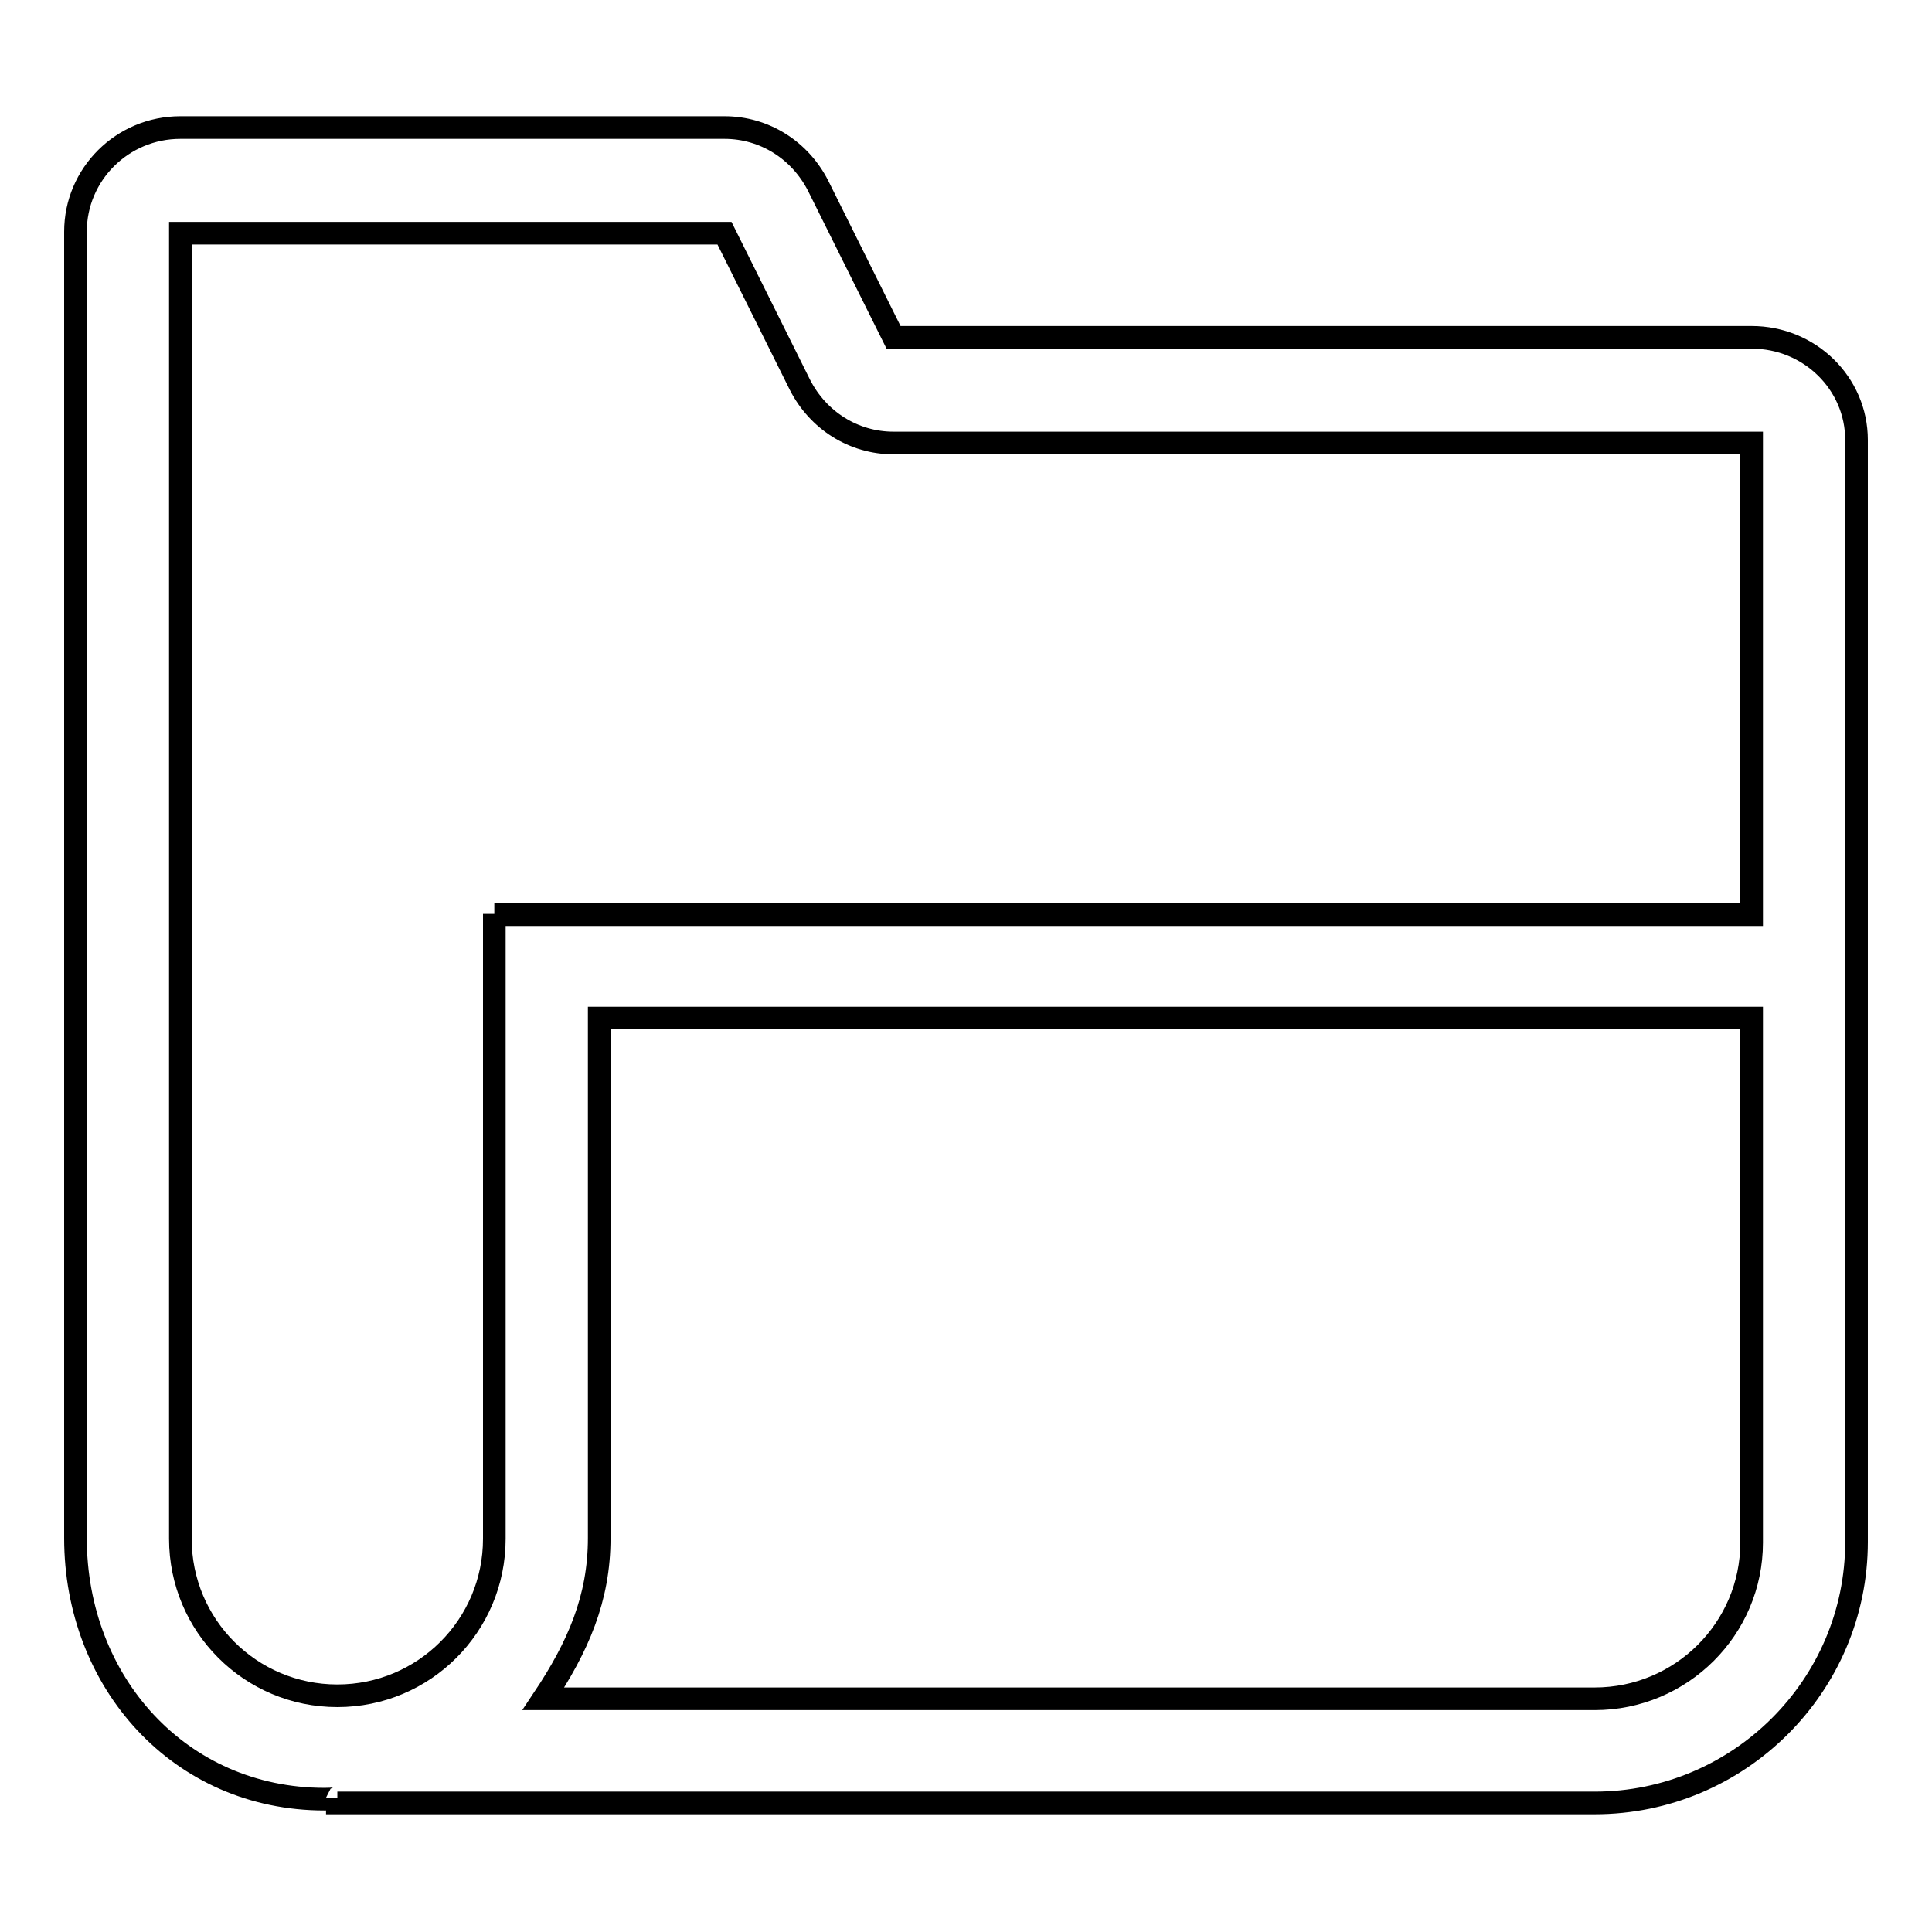 <?xml version="1.0" encoding="utf-8"?>
<!-- Svg Vector Icons : http://www.onlinewebfonts.com/icon -->
<!DOCTYPE svg PUBLIC "-//W3C//DTD SVG 1.1//EN" "http://www.w3.org/Graphics/SVG/1.1/DTD/svg11.dtd">
<svg version="1.1" xmlns="http://www.w3.org/2000/svg" xmlns:xlink="http://www.w3.org/1999/xlink" x="0px" y="0px" viewBox="0 0 256 256" enable-background="new 0 0 256 256" xml:space="preserve">
<g> <path stroke-width="3" fill-opacity="0" stroke="#000000"  d="M232.1,44.7H118.4l-10-20.1c-2.4-4.7-7.1-7.7-12.4-7.7H23.9c-7.7,0-13.9,6.2-13.9,13.8v173.1 c0,19.1,13.8,34.6,33,34.6c1.2,0,1.7-0.1,1.7-0.2v0.7h166.6c19.1,0,34.7-15.5,34.7-34.6v-146C246,50.8,239.8,44.7,232.1,44.7z  M232.1,204.4c0,11.4-9.3,20.7-20.8,20.7H72c4.6-6.9,7.4-13.3,7.4-21.3v-68.9h152.7V204.4L232.1,204.4L232.1,204.4z M65.5,121.1 v82.8c0,11.5-9.3,20.8-20.8,20.8c-11.5,0-20.8-9.3-20.8-20.8v-173h72.1l10,20.1c2.4,4.7,7.1,7.7,12.4,7.7h113.7v62.5H65.5z"/></g>
</svg>